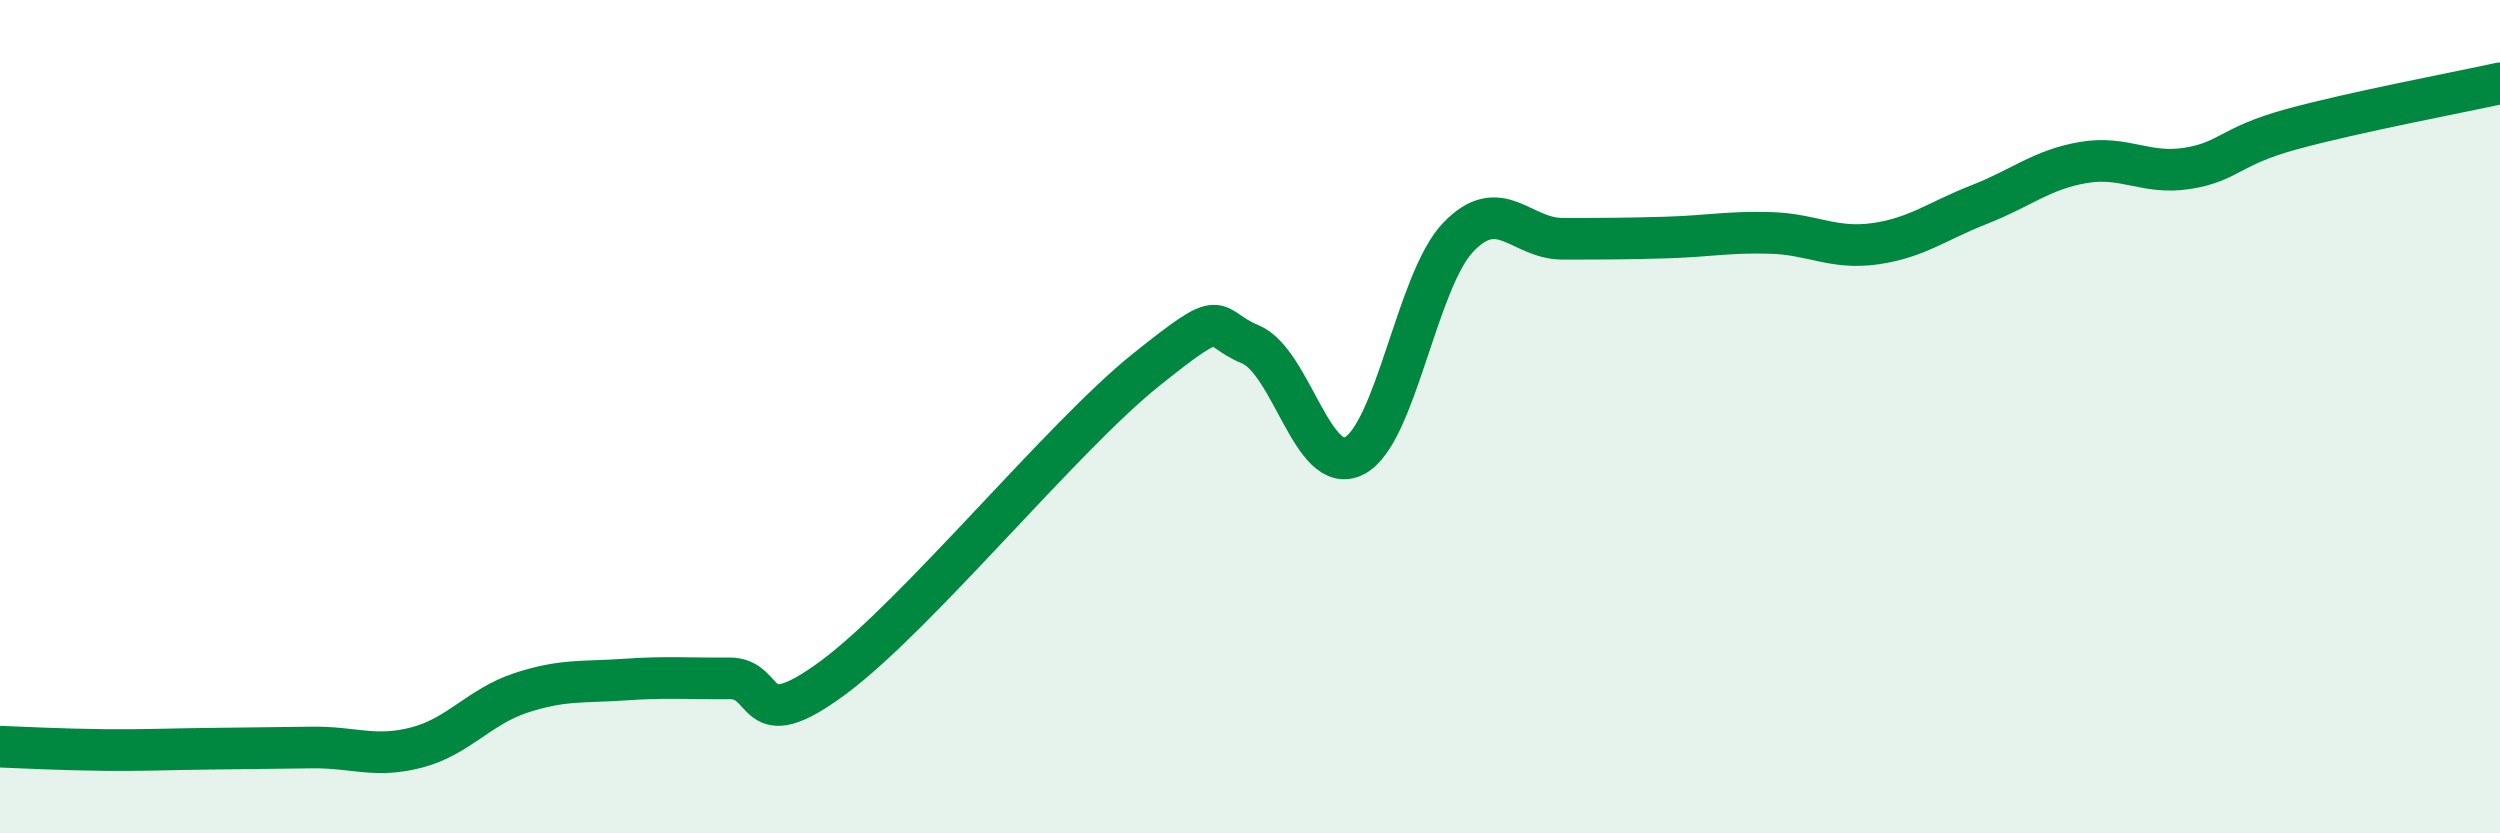
    <svg width="60" height="20" viewBox="0 0 60 20" xmlns="http://www.w3.org/2000/svg">
      <path
        d="M 0,17.92 C 0.5,17.94 1.5,17.99 2.5,18 C 3.5,18.01 4,17.98 5,17.97 C 6,17.96 6.5,17.95 7.5,17.94 C 8.5,17.93 9,18.2 10,17.94 C 11,17.68 11.5,16.96 12.5,16.63 C 13.5,16.3 14,16.38 15,16.31 C 16,16.24 16.5,16.29 17.5,16.28 C 18.5,16.27 18,17.74 20,16.26 C 22,14.78 25.5,10.48 27.5,8.88 C 29.5,7.28 29,7.85 30,8.26 C 31,8.67 31.5,11.45 32.5,10.94 C 33.5,10.43 34,6.73 35,5.69 C 36,4.65 36.5,5.73 37.5,5.73 C 38.5,5.73 39,5.73 40,5.7 C 41,5.67 41.5,5.56 42.5,5.59 C 43.5,5.62 44,5.99 45,5.85 C 46,5.71 46.5,5.3 47.5,4.91 C 48.5,4.52 49,4.07 50,3.9 C 51,3.73 51.5,4.2 52.5,4.04 C 53.5,3.88 53.5,3.51 55,3.1 C 56.5,2.69 59,2.22 60,2L60 20L0 20Z"
        fill="#008740"
        opacity="0.1"
        stroke-linecap="round"
        stroke-linejoin="round"
      />
      <path
        d="M 0,17.92 C 0.5,17.94 1.5,17.99 2.5,18 C 3.5,18.01 4,17.98 5,17.97 C 6,17.96 6.5,17.95 7.5,17.94 C 8.5,17.93 9,18.2 10,17.94 C 11,17.68 11.5,16.96 12.5,16.63 C 13.5,16.3 14,16.38 15,16.31 C 16,16.24 16.5,16.29 17.5,16.28 C 18.5,16.27 18,17.74 20,16.26 C 22,14.78 25.5,10.48 27.5,8.88 C 29.5,7.28 29,7.85 30,8.26 C 31,8.67 31.5,11.45 32.5,10.94 C 33.5,10.43 34,6.73 35,5.69 C 36,4.65 36.5,5.73 37.5,5.73 C 38.5,5.73 39,5.73 40,5.7 C 41,5.67 41.5,5.56 42.5,5.59 C 43.5,5.62 44,5.99 45,5.85 C 46,5.71 46.5,5.3 47.5,4.91 C 48.5,4.52 49,4.07 50,3.9 C 51,3.73 51.5,4.2 52.5,4.04 C 53.5,3.88 53.5,3.51 55,3.1 C 56.5,2.69 59,2.22 60,2"
        stroke="#008740"
        stroke-width="1"
        fill="none"
        stroke-linecap="round"
        stroke-linejoin="round"
      />
    </svg>
  